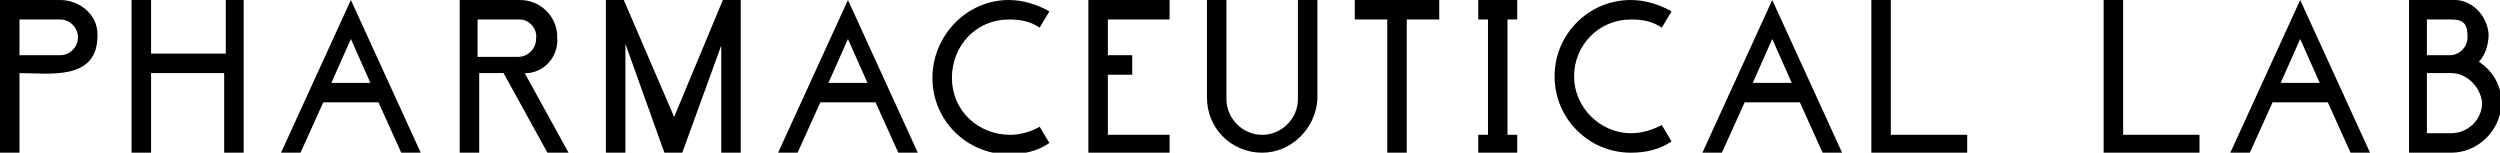 <?xml version="1.0" encoding="utf-8"?>
<!-- Generator: Adobe Illustrator 25.1.0, SVG Export Plug-In . SVG Version: 6.00 Build 0)  -->
<svg version="1.1" id="レイヤー_1" xmlns="http://www.w3.org/2000/svg" xmlns:xlink="http://www.w3.org/1999/xlink" x="0px"
	 y="0px" viewBox="0 0 153.9 9.4" style="enable-background:new 0 0 153.9 9.4;" xml:space="preserve">
<path d="M1.2,4.5v4.9H0V0h3.7C4.9,0,6,0.9,6,2.1c0,0,0,0.1,0,0.1C6,5,3,4.5,1.2,4.5z M3.7,1.2H1.2v2.2h2.5c0.6,0,1.1-0.5,1.1-1.1
	C4.8,1.7,4.3,1.2,3.7,1.2z"/>
<path d="M13.8,9.4V4.5H9.3v4.9H8.1V0h1.2v3.3h4.6V0H15v9.4H13.8z"/>
<path d="M24.7,9.4l-1.4-3.1h-3.4l-1.4,3.1h-1.2L21.6,0l4.3,9.4H24.7z M21.6,2.4l-1.2,2.7h2.4L21.6,2.4z"/>
<path d="M33.7,9.4L31,4.5c-0.5,0-1,0-1.5,0v4.9h-1.2V0H32c1.2,0,2.2,0.9,2.3,2.1c0,0.1,0,0.1,0,0.2c0.1,1.1-0.7,2.1-1.8,2.2
	c-0.1,0-0.2,0-0.2,0L35,9.4H33.7z M32,1.2h-2.6v2.3h2.5C32.5,3.5,33,3,33,2.4C33.1,1.8,32.6,1.2,32,1.2z"/>
<path d="M44.4,9.4V2.8L42,9.4h-1.1l-2.4-6.7v6.7h-1.2V0h1.1l3.1,7.2L44.5,0h1.1v9.4H44.4z"/>
<path d="M55.3,9.4l-1.4-3.1h-3.4l-1.4,3.1h-1.2L52.2,0l4.3,9.4H55.3z M52.2,2.4L51,5.1h2.4L52.2,2.4z"/>
<path d="M64,1.7c-0.6-0.4-1.2-0.5-1.9-0.5c-2,0-3.5,1.6-3.5,3.6s1.6,3.5,3.6,3.5c0.6,0,1.3-0.2,1.8-0.5l0.6,1
	c-0.7,0.5-1.6,0.7-2.5,0.7c-2.6,0-4.7-2.1-4.7-4.7S59.5,0,62.1,0c0,0,0,0,0,0c0.9,0,1.8,0.3,2.5,0.7L64,1.7z"/>
<path d="M67,9.4V0h5v1.2h-3.8v2.2h1.5v1.2h-1.5v3.7H72v1.2H67z"/>
<path d="M77.7,9.4c-1.9,0-3.4-1.5-3.4-3.4V0h1.2v6.1c0,1.2,1,2.2,2.2,2.2c1.2,0,2.2-1,2.2-2.2V0h1.2v6.1C81,7.9,79.5,9.4,77.7,9.4z"
	/>
<path d="M86.6,1.2v8.3h-1.2V1.2h-2V0h5.2v1.2H86.6z"/>
<path d="M91,9.4V8.3h0.6V1.2H91V0h2.4v1.2h-0.6v7.1h0.6v1.2H91z"/>
<path d="M102.3,1.7c-0.6-0.4-1.2-0.5-1.9-0.5c-2,0-3.5,1.6-3.5,3.5s1.6,3.5,3.5,3.5c0.7,0,1.3-0.2,1.9-0.5l0.6,1
	c-0.7,0.5-1.6,0.7-2.5,0.7c-2.6,0-4.7-2.1-4.7-4.7S97.8,0,100.4,0c0,0,0,0,0,0c0.9,0,1.8,0.3,2.5,0.7L102.3,1.7z"/>
<path d="M112.2,9.4l-1.4-3.1h-3.4L106,9.4h-1.2l4.3-9.4l4.3,9.4H112.2z M109.1,2.4l-1.2,2.7h2.4L109.1,2.4z"/>
<path d="M115.2,9.4V0h1.2v8.3h4.7v1.2H115.2z"/>
<path d="M129.5,9.4V0h1.2v8.3h4.7v1.2H129.5z"/>
<path d="M144.7,9.4l-1.4-3.1h-3.4l-1.4,3.1h-1.2l4.3-9.4l4.3,9.4H144.7z M141.6,2.4l-1.2,2.7h2.4L141.6,2.4z"/>
<path d="M150.9,9.4h-2.6V0h2.6c1.2-0.1,2.2,0.9,2.3,2.1c0,0,0,0,0,0c0,0.6-0.2,1.3-0.6,1.7c0.9,0.6,1.4,1.5,1.4,2.6
	C153.9,8.1,152.5,9.4,150.9,9.4z M150.9,1.2h-1.5v2.2h1.4c0.6,0,1.1-0.5,1.1-1.1C151.9,1.5,151.7,1.2,150.9,1.2z M150.9,4.5h-1.5
	v3.7h1.5c1,0,1.9-0.8,1.9-1.9C152.7,5.4,151.9,4.5,150.9,4.5z"/>
</svg>
